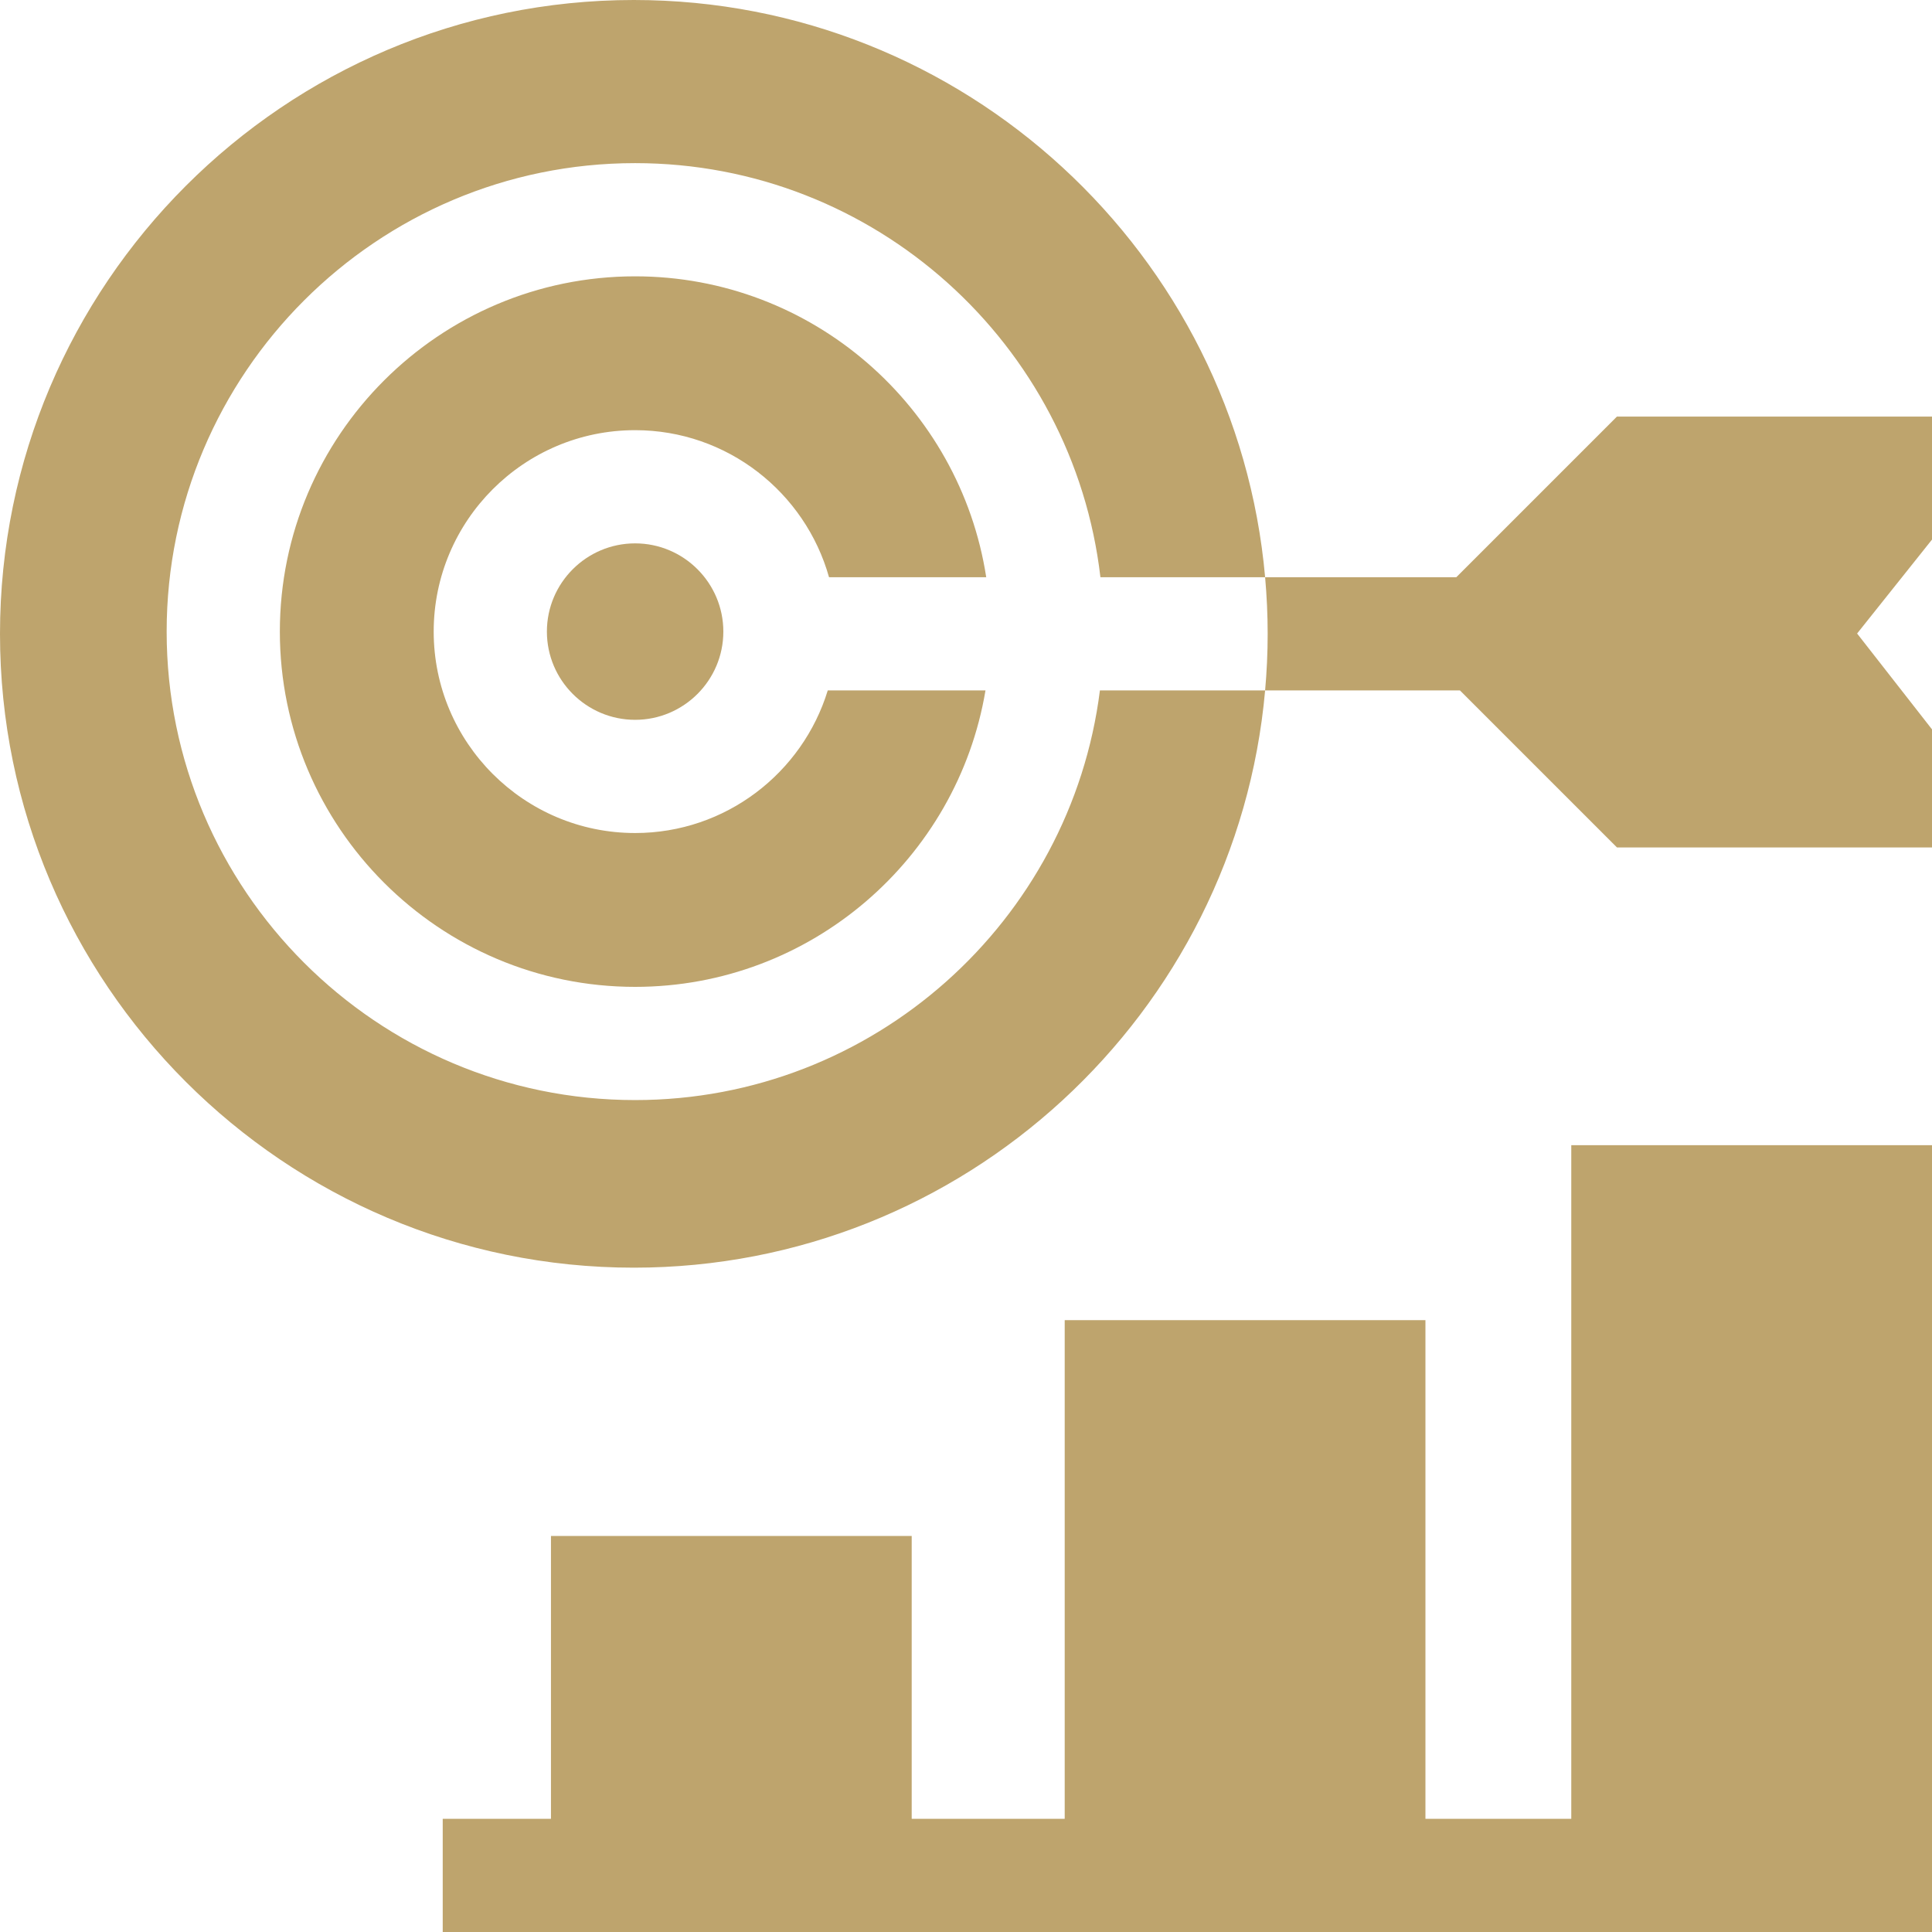 <svg xmlns="http://www.w3.org/2000/svg" version="1.1" xmlns:xlink="http://www.w3.org/1999/xlink" width="512" height="512" x="0" y="0" viewBox="0 0 512 512" style="enable-background:new 0 0 512 512" xml:space="preserve" class=""><g><path d="M168.313 220.76c-29.434 0-53.38-23.946-53.38-53.38 0-29.435 23.946-53.381 53.38-53.381 24.442 0 45.085 16.519 51.389 38.975h41.659c-6.954-45.101-46.031-79.744-93.049-79.744-51.914 0-94.149 42.235-94.149 94.15 0 51.914 42.235 94.149 94.149 94.149 46.603 0 85.399-34.037 92.851-78.556h-41.8c-6.686 21.85-27.04 37.787-51.05 37.787z" fill="#bea46d" opacity="1" data-original="#000000"></path><path d="M144.933 167.38c0 12.892 10.488 23.38 23.38 23.38s23.38-10.488 23.38-23.38c0-12.893-10.488-23.381-23.38-23.381s-23.38 10.488-23.38 23.381z" fill="#bea46d" opacity="1" data-original="#000000"></path><path d="M512 110.396h-83.492l-42.577 42.578h-50.662c.44 4.943.677 9.944.677 15s-.238 10.057-.677 15h-43.782c-7.694 61.123-59.997 108.556-123.173 108.556-68.456 0-124.149-55.693-124.149-124.149 0-68.457 55.693-124.15 124.149-124.15 63.584 0 116.147 48.05 123.309 109.744h43.646C327.655 67.354 255.537 0 167.973 0 75.352 0 0 75.353 0 167.974c0 92.62 75.352 167.973 167.973 167.973 87.565 0 159.682-67.354 167.296-152.973h51.636l41.604 41.604H512V193.29l-19.846-25.401L512 142.995zM416.403 482h-38.647V349.856h-95.597V482h-40.548v-74.954h-95.598V482h-28.688v30H512V303.493h-95.597z" fill="#bea46d" opacity="1" data-original="#000000"></path></g></svg>